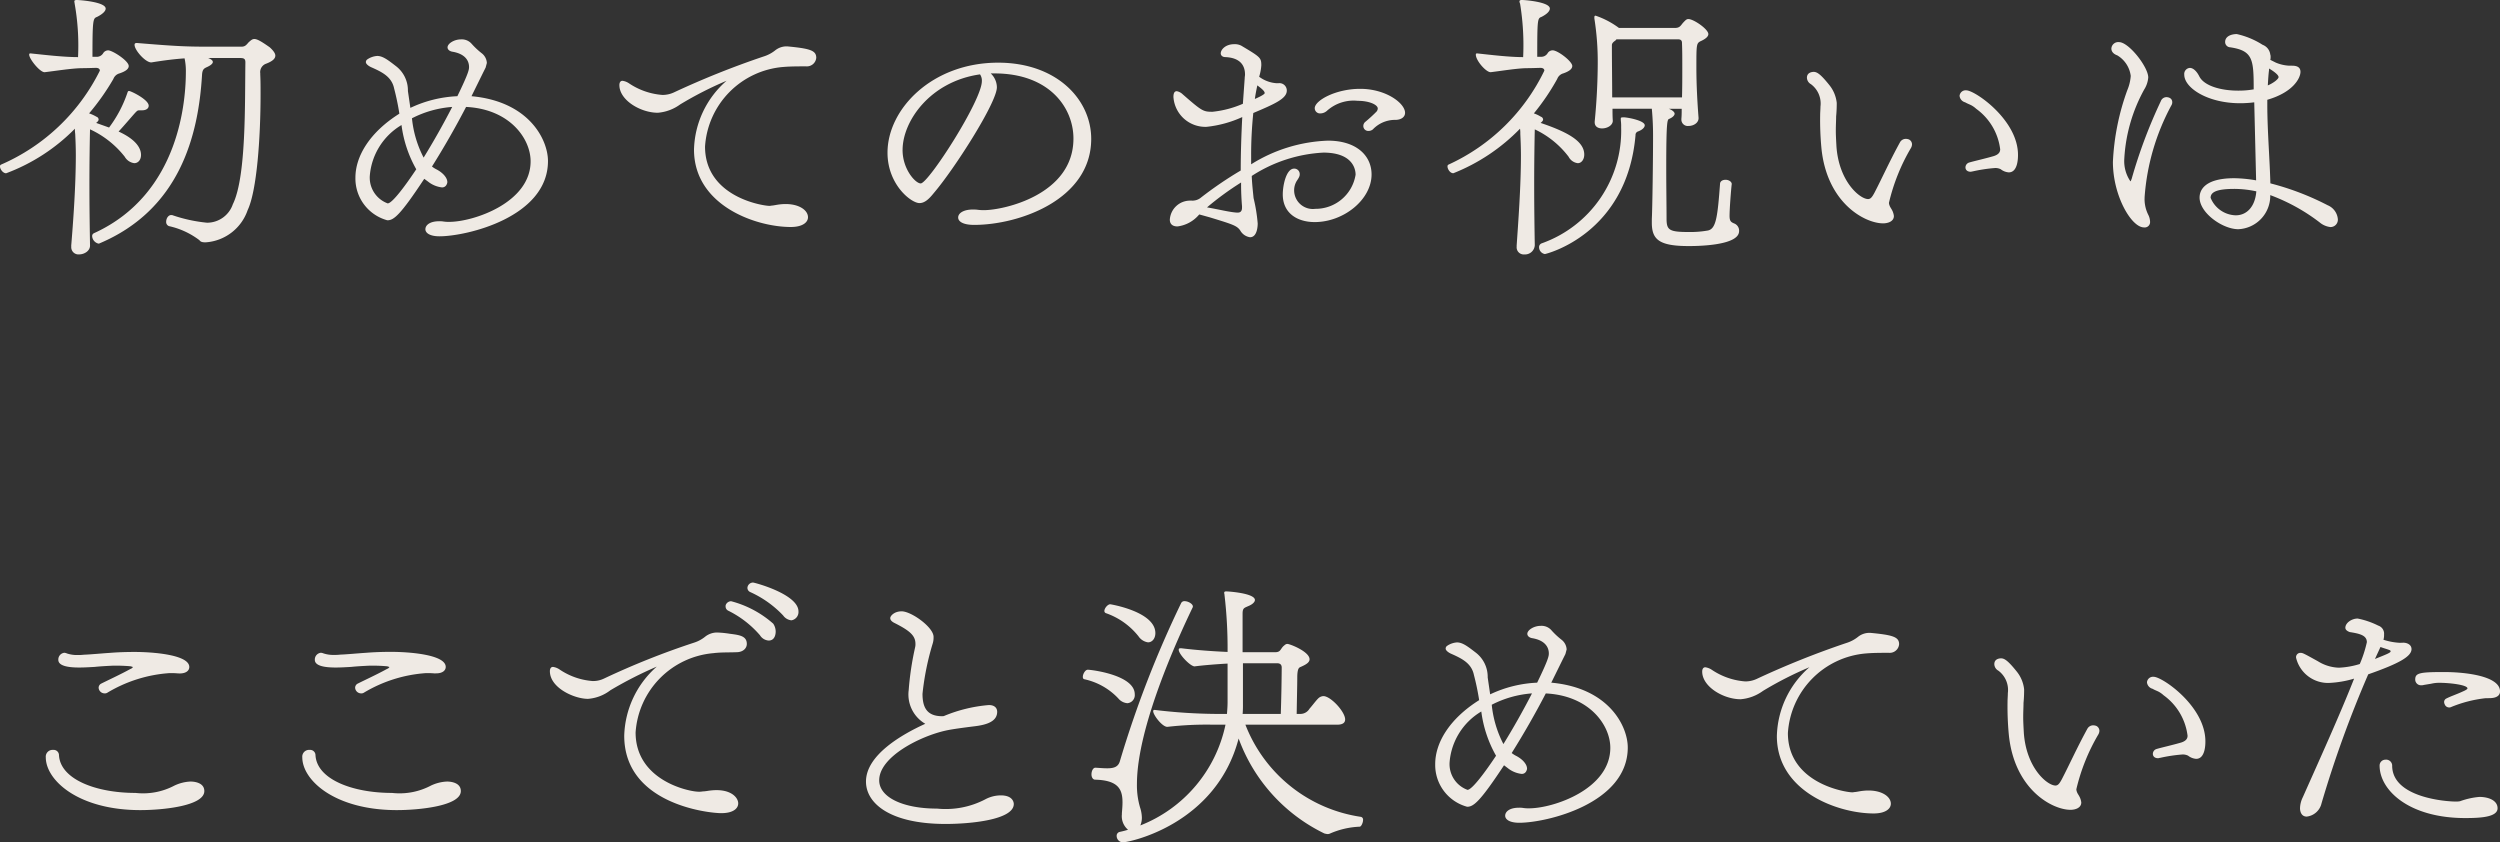<svg xmlns="http://www.w3.org/2000/svg" width="179.04" height="60.328"><rect width="100%" height="100%" fill="#333333" stroke="none"/><path d="M5.1 17.6c.132-1.606.33-4.224.33-6.491 0-.528-.021-1.034-.044-1.519a2.356 2.356 0 0 1-.021-.374A13.586 13.586 0 0 1 .44 12.409c-.24 0-.44-.309-.44-.484a.132.132 0 0 1 .065-.132A14.212 14.212 0 0 0 7.151 5.06c0-.132-.11-.2-.286-.2-.727.022-.946.022-.946.022-.727 0-1.958.2-2.707.287-.33.043-1.122-.947-1.122-1.255 0-.066.022-.088.088-.088H2.2c1.057.11 2.354.264 3.389.264A17.142 17.142 0 0 0 5.346.263c0-.044-.022-.11-.022-.154C5.324.044 5.346 0 5.5 0c.175 0 2.068.131 2.068.616 0 .2-.265.418-.616.594-.286.11-.33.154-.33 2.86h.308a.535.535 0 0 0 .462-.264.423.423 0 0 1 .353-.2c.307 0 1.474.748 1.474 1.122 0 .2-.2.374-.66.528a.649.649 0 0 0-.44.4 16.833 16.833 0 0 1-1.738 2.463 2.812 2.812 0 0 1 .528.242.215.215 0 0 1 .153.2c0 .067-.044.133-.176.242l.925.331a8.842 8.842 0 0 0 1.32-2.508c.022-.067.044-.111.11-.111.132 0 1.408.617 1.408 1.056 0 .177-.154.33-.484.33h-.176c-.132 0-.154.023-.286.154-.264.287-.836.969-1.21 1.365 1.3.593 1.606 1.232 1.606 1.672 0 .352-.2.594-.484.594a.923.923 0 0 1-.682-.462 6.767 6.767 0 0 0-2.486-1.962c-.022.947-.044 2.421-.044 3.939s.022 3.125.044 4.357c.021.4-.4.66-.771.66a.514.514 0 0 1-.572-.55Zm7.217-2.2a10.88 10.88 0 0 0 2.509.55 1.951 1.951 0 0 0 1.848-1.321c.968-1.958.858-7.239.9-10.143 0-.22-.044-.33-.352-.33h-2.31c.219.088.33.176.33.286s-.155.242-.4.353-.352.175-.375.593c-.263 4.379-1.628 9.616-7.326 12.035a.129.129 0 0 1-.089.023.587.587 0 0 1-.452-.526.221.221 0 0 1 .132-.22c6.228-2.839 6.579-9.7 6.579-11.573a4.321 4.321 0 0 0-.088-.925V4.18c-.66.044-1.408.132-2.354.286-.4.066-1.232-.858-1.232-1.254 0-.088.044-.132.154-.132h.022c2.641.219 3.454.263 5.039.263h2.442c.264 0 .352-.131.506-.307.176-.155.264-.242.418-.242.2 0 .506.175 1.1.594q.4.363.4.594c0 .22-.2.4-.638.572a.639.639 0 0 0-.441.7v.088c.022.44.022.9.022 1.409 0 3.1-.264 6.909-.924 8.294a3.422 3.422 0 0 1-3.015 2.311c-.2 0-.351-.022-.439-.154a5.574 5.574 0 0 0-2.183-1.008.313.313 0 0 1-.2-.309c0-.242.154-.483.353-.483Zm18.066-2.594c-1.716 2.6-2.179 2.971-2.641 2.971a3.1 3.1 0 0 1-2.288-3.059c0-1.518 1.012-3.234 3.147-4.577a17.912 17.912 0 0 0-.374-1.8c-.176-.858-.88-1.188-1.673-1.54-.22-.11-.352-.242-.352-.352a.236.236 0 0 1 .111-.2 1.423 1.423 0 0 1 .7-.242c.4 0 .769.286 1.341.727a2.186 2.186 0 0 1 .859 1.782l.176 1.21a8.72 8.72 0 0 1 3.366-.836c.814-1.672.836-1.914.836-2.09 0-.44-.264-.946-1.21-1.1-.22-.044-.33-.176-.33-.308 0-.265.462-.572.969-.572a.939.939 0 0 1 .748.307 5.421 5.421 0 0 0 .748.7.939.939 0 0 1 .351.683l-.088.33-.2.4-.813 1.65c4.136.374 5.478 3.124 5.478 4.643 0 4.026-5.831 5.39-7.767 5.39-.7 0-1.012-.242-1.012-.506 0-.286.307-.572.99-.572a1.594 1.594 0 0 1 .33.023 2.5 2.5 0 0 0 .4.021C33.9 15.886 38 14.522 38 11.552c0-1.629-1.5-3.741-4.621-3.894a60.765 60.765 0 0 1-2.442 4.268 1.954 1.954 0 0 0 .352.22c.484.263.748.616.748.9a.4.4 0 0 1-.044.153.348.348 0 0 1-.352.221 1.941 1.941 0 0 1-.99-.418Zm-1.628-3.851a4.648 4.648 0 0 0-2.267 3.587 1.961 1.961 0 0 0 1.277 2.024c.33 0 1.3-1.32 2.046-2.443a8.622 8.622 0 0 1-1.056-3.168m.748-.484a7.751 7.751 0 0 0 .836 2.816 54.527 54.527 0 0 0 2.046-3.629 7.491 7.491 0 0 0-2.882.813m26.886-5.149c1.606.154 2.068.286 2.068.814a.674.674 0 0 1-.726.616c-.572 0-1.122 0-1.651.045a6.11 6.11 0 0 0-5.588 5.7c0 3.608 4.136 4.247 4.621 4.247.066 0 .131-.023.2-.023.176-.021.351-.065.572-.087 1.21-.132 1.98.374 1.98.923 0 .374-.4.7-1.232.7-2.509 0-6.931-1.541-6.931-5.545a6.745 6.745 0 0 1 2.333-4.929 25.834 25.834 0 0 0-3.326 1.697 3.141 3.141 0 0 1-1.6.595c-1.233 0-2.751-.9-2.751-1.981 0-.2.088-.308.22-.308a1.106 1.106 0 0 1 .462.177 4.951 4.951 0 0 0 2.4.836 1.934 1.934 0 0 0 .813-.176 62.05 62.05 0 0 1 6.425-2.575 2.551 2.551 0 0 0 .837-.44 1.308 1.308 0 0 1 .748-.286Zm14.563 1.936a1.389 1.389 0 0 1 .441.991c0 1.1-3.059 5.874-4.511 7.568-.352.441-.66.727-1.034.727-.594 0-2.288-1.321-2.288-3.609 0-3.146 3.212-6.447 7.921-6.447 4.2 0 6.667 2.641 6.667 5.457 0 4.356-5.171 6.161-8.383 6.161-.793 0-1.145-.242-1.145-.528 0-.33.418-.572 1.035-.572a2.385 2.385 0 0 1 .4.022 2.951 2.951 0 0 0 .441.021c1.341 0 6.38-1.078 6.38-5.126 0-2.2-1.715-4.665-5.654-4.665Zm-6.314 5.479c0 1.386.924 2.4 1.3 2.4.55 0 4.379-5.941 4.379-7.327a.779.779 0 0 0-.132-.484c-3.565.506-5.545 3.345-5.545 5.413m21.25 4.619-.044.044a2.411 2.411 0 0 1-1.519.814c-.462 0-.549-.286-.549-.484a1.452 1.452 0 0 1 1.452-1.364h.11a.964.964 0 0 0 .616-.177 27.042 27.042 0 0 1 2.9-1.979c0-1.211.044-2.575.11-3.829a8.17 8.17 0 0 1-2.553.7 2.29 2.29 0 0 1-2.376-2.134c0-.221.044-.418.241-.418a.828.828 0 0 1 .419.22c1.386 1.21 1.474 1.254 2.134 1.254a7.249 7.249 0 0 0 2.179-.573l.132-1.847c0-.088.021-.154.021-.242 0-.727-.418-1.21-1.408-1.254-.22 0-.33-.133-.33-.265 0-.264.33-.66.969-.66a1.007 1.007 0 0 1 .506.11c1.364.815 1.43.859 1.43 1.408a3.648 3.648 0 0 1-.154.815 2.365 2.365 0 0 0 1.232.462h.154a.527.527 0 0 1 .594.527c0 .572-.837.946-2.4 1.607a28.881 28.881 0 0 0-.154 3.081v.593a11.057 11.057 0 0 1 5.5-1.694c2.045 0 3.124 1.078 3.124 2.42 0 1.805-2 3.411-4.071 3.411-1.254 0-2.288-.639-2.288-1.98 0-.638.242-1.849.814-1.849a.391.391 0 0 1 .4.4c0 .087 0 .175-.2.461a1.291 1.291 0 0 0-.2.7 1.34 1.34 0 0 0 1.518 1.32 2.9 2.9 0 0 0 2.883-2.443c0-.154 0-1.584-2.31-1.584a10.4 10.4 0 0 0-5.127 1.672c.022.594.087 1.122.131 1.584A11.707 11.707 0 0 1 90.071 16c0 .088 0 .99-.55.99a.959.959 0 0 1-.7-.484c-.243-.352-.55-.44-2.2-.946Zm3.058-.594a18.796 18.796 0 0 1-.066-1.695 21.227 21.227 0 0 0-2.441 1.783c.792.132 1.649.352 2.156.374h.044c.2 0 .307-.11.307-.352Zm.924-7.679c.155-.066.7-.309.7-.418 0-.154-.263-.353-.527-.551-.066.309-.133.639-.177.969m10.012 1.5a2.193 2.193 0 0 0-1.562.682.475.475 0 0 1-.308.11.351.351 0 0 1-.374-.352.384.384 0 0 1 .154-.308 10.578 10.578 0 0 0 .792-.726.358.358 0 0 0 .088-.22c0-.264-.594-.55-1.431-.55a2.851 2.851 0 0 0-2.221.726.722.722 0 0 1-.462.176.377.377 0 0 1-.4-.374c0-.551 1.5-1.387 3.257-1.387 1.848 0 3.212 1.035 3.212 1.717 0 .308-.286.506-.7.506Zm8.736 9.015c.11-1.606.307-4.2.307-6.469 0-.55-.021-1.056-.044-1.541a2.119 2.119 0 0 0-.021-.374 13.7 13.7 0 0 1-4.776 3.191c-.241 0-.418-.308-.418-.484a.134.134 0 0 1 .067-.132A14.143 14.143 0 0 0 110.6 5.06c0-.132-.11-.2-.286-.2-.683.022-.925.022-.925.022-.7 0-1.891.2-2.618.286-.308.044-1.078-.814-1.078-1.254 0-.066.022-.088.088-.088h.022c1.012.11 2.288.264 3.279.264a18.453 18.453 0 0 0-.22-3.829.39.39 0 0 1-.044-.154c0-.065.044-.109.176-.109.154 0 2 .131 2 .616 0 .2-.243.418-.594.594-.286.11-.309.131-.309 2.86h.286a.535.535 0 0 0 .462-.264.423.423 0 0 1 .353-.2c.374 0 1.408.792 1.408 1.122 0 .2-.2.374-.638.528a.649.649 0 0 0-.44.4 16.268 16.268 0 0 1-1.672 2.465 2.616 2.616 0 0 1 .506.242.216.216 0 0 1 .154.2c0 .067-.045.133-.177.242 2.025.683 3.125 1.343 3.125 2.267 0 .352-.2.616-.461.616a.86.86 0 0 1-.661-.462 6.525 6.525 0 0 0-2.421-1.959c-.021.947-.043 2.421-.043 3.939s.022 3.125.043 4.357a.7.7 0 0 1-.748.66.506.506 0 0 1-.549-.55Zm7.459-9.088c0-.088 0-.109.242-.109.33.021 1.473.241 1.473.571 0 .154-.175.33-.483.441a.257.257 0 0 0-.177.263c-.615 7.13-6.446 8.516-6.49 8.516a.5.5 0 0 1-.418-.484.286.286 0 0 1 .2-.287 8.55 8.55 0 0 0 5.678-8.314 2.952 2.952 0 0 0-.021-.463Zm7.943 4.687c-.044.352-.154 1.738-.154 2.266 0 .374.11.441.307.529a.555.555 0 0 1 .374.593c-.065 1.035-3.168 1.035-3.608 1.035-2.112 0-2.64-.462-2.64-1.672v-.24c.044-.88.088-4.379.088-5.832a20.71 20.71 0 0 0-.088-2.089h-2.816c0 .286 0 .572.021.857 0 .33-.395.551-.769.551-.286 0-.528-.132-.528-.441v-.044a44.37 44.37 0 0 0 .219-4.158 19.845 19.845 0 0 0-.242-3.234v-.089c0-.065.023-.109.088-.109a6.046 6.046 0 0 1 1.673.88h4c.33 0 .4-.132.572-.352.154-.154.242-.286.4-.286.374 0 1.43.725 1.43 1.078 0 .153-.153.33-.55.506-.307.154-.307.242-.307 1.892 0 1.188.065 2.42.153 3.565.044.351-.308.616-.726.616a.455.455 0 0 1-.5-.484v-.044c.021-.221.021-.441.021-.7h-.924c.155.044.418.2.418.351 0 .111-.132.265-.4.374-.132.044-.2.286-.2 3.521 0 1.364.022 2.772.022 3.608s.176.969 1.628.969a7.149 7.149 0 0 0 1.343-.11c.572-.132.681-.947.858-3.323 0-.219.2-.308.4-.308.219 0 .44.133.44.308Zm-8.251-10.383c-.045.044-.066.088-.11.109-.155.111-.22.2-.22.309 0 1.276.021 2.508.021 3.74h5c.021-.7.021-1.429.021-2.09 0-.682 0-1.3-.021-1.76 0-.132 0-.308-.287-.308Zm15.707 6.557c0 .308.022.682.044 1.1.176 2.551 1.694 3.784 2.266 3.784.176 0 .286-.132.462-.462.528-1.013 1.078-2.244 1.826-3.609a.479.479 0 0 1 .418-.242.657.657 0 0 1 .221.044.392.392 0 0 1 .22.352.562.562 0 0 1-.067.242 14.06 14.06 0 0 0-1.584 3.938.551.551 0 0 0 .044.2c.044.132.132.219.221.418a1.226 1.226 0 0 1 .088.33c0 .4-.441.528-.771.528-1.3 0-4.049-1.452-4.423-5.435a21.316 21.316 0 0 1-.087-2.289c0-.219.022-.439.022-.637a1.724 1.724 0 0 0-.683-1.607.549.549 0 0 1-.286-.462c0-.395.4-.418.485-.418.242 0 .505.176 1.122.947a2.432 2.432 0 0 1 .528 1.276c0 .132 0 .527-.044.968 0 .286-.022.616-.022 1.034m11.816 2.75a.836.836 0 0 0-.44-.088 11.042 11.042 0 0 0-1.584.242c-.044 0-.088.023-.132.023-.265 0-.375-.155-.375-.309a.369.369 0 0 1 .264-.351c.287-.088 1.166-.287 1.76-.462.353-.111.462-.286.462-.485a4.2 4.2 0 0 0-1.716-2.9 1.707 1.707 0 0 0-.374-.265c-.132-.065-.263-.109-.418-.2a.534.534 0 0 1-.4-.463.434.434 0 0 1 .484-.395c.616 0 3.7 2.112 3.7 4.62 0 .2 0 1.255-.66 1.255a1.048 1.048 0 0 1-.571-.221m10.295 2.134a2.5 2.5 0 0 0 .264 1.122 1.171 1.171 0 0 1 .131.506.383.383 0 0 1-.439.4c-.9 0-2.223-2.267-2.223-4.687a17.285 17.285 0 0 1 1.034-5.149 3.177 3.177 0 0 0 .243-1.012 2 2 0 0 0-.968-1.475c-.309-.109-.419-.307-.419-.483a.492.492 0 0 1 .551-.463c.7 0 2.09 1.783 2.09 2.531a1.894 1.894 0 0 1-.287.858 11.558 11.558 0 0 0-1.429 4.972 2.569 2.569 0 0 0 .439 1.607c.023 0 .044-.066.089-.176a36.042 36.042 0 0 1 2.09-5.567.433.433 0 0 1 .4-.285c.022 0 .418 0 .418.374a.424.424 0 0 1-.066.219 16.232 16.232 0 0 0-1.914 6.557Zm7.855-6.93a8 8 0 0 1-1.012.065c-2.332 0-4-1.1-4-2.046a.435.435 0 0 1 .4-.484c.2 0 .462.175.682.616.352.682 1.562 1.012 2.772 1.012A6.258 6.258 0 0 0 161.4 6.4c0-2.134-.044-2.773-1.693-3.014a.378.378 0 0 1-.352-.375c0-.439.484-.571.835-.571a5.753 5.753 0 0 1 1.849.769.855.855 0 0 1 .55.7.434.434 0 0 1 .022.177.6.6 0 0 1-.022.2l.4.2a2.833 2.833 0 0 0 .968.219h.2c.462 0 .594.2.594.441 0 .418-.483 1.452-2.376 2v.308c0 1.914.176 3.916.22 5.677A19.355 19.355 0 0 1 166.7 14.7a1.184 1.184 0 0 1 .727.989.526.526 0 0 1-.529.572 1.449 1.449 0 0 1-.769-.33 13.507 13.507 0 0 0-3.543-1.958 2.391 2.391 0 0 1-2.288 2.442c-1.122 0-2.773-1.166-2.773-2.266 0-.374.176-1.386 2.487-1.386a9.628 9.628 0 0 1 1.562.154Zm-1.408 6.2c-1.211 0-1.717.2-1.717.638a2 2 0 0 0 1.8 1.254c.77 0 1.386-.594 1.474-1.716a7.57 7.57 0 0 0-1.562-.176m2.473-8.511c-.044.308-.066.726-.088 1.1.418-.176.77-.462.77-.594 0-.2-.528-.528-.682-.616ZM13.642 55.971c.2 0 .991.044.991.683 0 1.078-3.038 1.363-4.578 1.363-4.444 0-6.776-2.134-6.776-3.784a.485.485 0 0 1 .527-.528.381.381 0 0 1 .418.374c.089 1.716 2.62 2.707 5.48 2.707a4.808 4.808 0 0 0 2.794-.529 2.978 2.978 0 0 1 1.144-.286m-.9-7.745c-.242-.021-.418-.021-.594-.021a9.967 9.967 0 0 0-4.467 1.408.325.325 0 0 1-.2.044.43.43 0 0 1-.418-.4.336.336 0 0 1 .2-.307c.484-.243 1.342-.639 2.025-1.013l.132-.066c.044-.022.065-.066.088-.066v-.044c-.023 0-.067-.022-.155-.044a11.936 11.936 0 0 0-1.276-.044c-.439.022-.88.044-1.3.088-.374.022-.748.044-1.1.044-.858 0-1.5-.132-1.5-.55a.485.485 0 0 1 .441-.507.688.688 0 0 1 .182.052 2.234 2.234 0 0 0 .748.11 3.571 3.571 0 0 0 .462-.022c.55-.022 1.188-.088 1.871-.133.55-.044 1.143-.065 1.759-.065 1.321 0 3.917.2 3.917 1.078 0 .264-.242.462-.682.462Zm19.27 7.745c.2 0 .991.044.991.683 0 1.078-3.038 1.363-4.578 1.363-4.444 0-6.776-2.134-6.776-3.784a.485.485 0 0 1 .527-.528.381.381 0 0 1 .418.374c.089 1.716 2.62 2.707 5.48 2.707a4.808 4.808 0 0 0 2.794-.529 2.978 2.978 0 0 1 1.144-.286m-.9-7.745c-.242-.021-.418-.021-.594-.021a9.962 9.962 0 0 0-4.467 1.408.325.325 0 0 1-.2.044.43.43 0 0 1-.418-.4.336.336 0 0 1 .2-.307c.484-.243 1.342-.639 2.025-1.013l.132-.066c.044-.022.065-.066.088-.066v-.044c-.023 0-.067-.022-.155-.044a11.936 11.936 0 0 0-1.276-.044c-.439.022-.88.044-1.3.088-.374.022-.748.044-1.1.044-.858 0-1.5-.132-1.5-.55a.485.485 0 0 1 .441-.507.688.688 0 0 1 .176.045 2.234 2.234 0 0 0 .748.11 3.571 3.571 0 0 0 .462-.022c.55-.022 1.188-.088 1.871-.133.55-.044 1.143-.065 1.759-.065 1.321 0 3.917.2 3.917 1.078 0 .264-.242.462-.682.462ZM51.416 45.3a7.357 7.357 0 0 1 .858.089c.682.088 1.21.154 1.21.726 0 .308-.263.594-.748.594-.55.022-1.1 0-1.628.066a6.11 6.11 0 0 0-5.589 5.677c0 3.454 3.829 4.247 4.511 4.247a1.391 1.391 0 0 0 .308-.023c.176 0 .352-.044.572-.066 1.386-.153 1.958.484 1.958.925 0 .374-.374.7-1.21.7-.946 0-6.953-.66-6.953-5.545a6.835 6.835 0 0 1 2.333-4.951 28.732 28.732 0 0 0-3.323 1.694 3 3 0 0 1-1.607.616c-.989 0-2.727-.792-2.727-1.98 0-.2.088-.308.22-.308a1.113 1.113 0 0 1 .461.176 4.869 4.869 0 0 0 2.376.836 1.774 1.774 0 0 0 .815-.176 56.087 56.087 0 0 1 6.447-2.571 2.447 2.447 0 0 0 .814-.44 1.379 1.379 0 0 1 .77-.287Zm3.015.2a7.2 7.2 0 0 0-2.267-1.76.333.333 0 0 1-.2-.309.279.279 0 0 1 .022-.132.422.422 0 0 1 .374-.242 7.364 7.364 0 0 1 3.015 1.607 1.015 1.015 0 0 1 .176.572c0 .154-.044.638-.506.638a.8.8 0 0 1-.616-.374m1.65-1.43a7.478 7.478 0 0 0-2.352-1.67.331.331 0 0 1-.2-.307.408.408 0 0 1 .4-.374c.109 0 3.256.835 3.256 2.068a.6.6 0 0 1-.506.638.826.826 0 0 1-.594-.352m11.503 7.212a10.591 10.591 0 0 1 3.234-.792c.44 0 .594.242.594.483 0 .661-.682.925-1.606 1.035-.7.088-1.584.2-2.069.308-1.826.4-4.774 1.87-4.774 3.565 0 1.21 1.694 2.024 4.137 2.024a6.127 6.127 0 0 0 3.454-.66 2.363 2.363 0 0 1 1.122-.286c.858 0 .925.506.925.616 0 1.144-3.147 1.43-4.885 1.43-3.939 0-5.7-1.452-5.7-3.036 0-1.893 2.552-3.367 4.247-4.137a2.424 2.424 0 0 1-1.189-2.4 21.258 21.258 0 0 1 .462-3.08.941.941 0 0 0 .023-.242c0-.594-.4-.946-1.541-1.518-.2-.11-.264-.22-.264-.331 0-.153.286-.483.814-.483.7 0 2.288 1.144 2.288 1.826v.093a1.366 1.366 0 0 1-.066.4 19.192 19.192 0 0 0-.726 3.586c0 .967.308 1.606 1.409 1.606ZM80.1 50.031a4.686 4.686 0 0 0-2.443-1.386c-.087-.022-.109-.088-.109-.176 0-.2.176-.506.352-.506.242 0 3.367.374 3.367 1.76a.581.581 0 0 1-.528.638.941.941 0 0 1-.639-.33m9.091 1.869a10.512 10.512 0 0 0 8.273 6.6.2.2 0 0 1 .153.22c0 .2-.131.484-.242.484a5.889 5.889 0 0 0-2.112.485.426.426 0 0 1-.176.044 1.214 1.214 0 0 1-.242-.044 12.2 12.2 0 0 1-6.139-6.8c-1.606 6.16-7.833 7.436-8.295 7.436a.46.46 0 0 1-.44-.462.28.28 0 0 1 .221-.286 5.951 5.951 0 0 0 .593-.154 1.264 1.264 0 0 1-.44-1.1v-.088c.022-.264.044-.528.044-.77 0-.924-.286-1.584-1.958-1.628-.176 0-.264-.2-.264-.374 0-.242.11-.484.286-.484.33.022.616.044.836.044.506 0 .814-.11.924-.55a75.53 75.53 0 0 1 4.379-11.288.253.253 0 0 1 .242-.132c.264 0 .594.2.594.374v.044c-1.122 2.333-4.005 8.647-4.005 12.674a5.6 5.6 0 0 0 .221 1.672 2.554 2.554 0 0 1 .132.726 1.375 1.375 0 0 1-.111.572 9.943 9.943 0 0 0 6.1-7.216H86.9a24.783 24.783 0 0 0-3.28.153c-.351.045-1.034-.836-1.034-1.122a.081.081 0 0 1 .089-.088h.025a38.616 38.616 0 0 0 4.356.286h.814c.022-.286.044-.55.044-.836v-2.769c-.836.044-1.848.131-2.354.2-.286.021-1.144-.859-1.144-1.189 0-.065.022-.11.132-.11h.044c1.056.133 2.288.221 3.322.265a32.653 32.653 0 0 0-.219-4.071c0-.066-.023-.11-.023-.154 0-.088.044-.11.154-.11.176 0 2.046.132 2.046.616 0 .132-.153.309-.483.44-.286.132-.4.132-.4.55v2.75H91.3c.418 0 .374-.2.616-.439.132-.111.176-.155.286-.155.176 0 1.584.55 1.584 1.1 0 .176-.154.33-.549.506-.155.088-.309.021-.331.7 0 .55-.022 1.408-.043 2.706h.219a.763.763 0 0 0 .7-.374c.2-.22.485-.616.661-.77a.575.575 0 0 1 .33-.132c.528 0 1.561 1.122 1.561 1.672 0 .22-.153.375-.571.375Zm-7.68-6.36a5.119 5.119 0 0 0-2.31-1.628.165.165 0 0 1-.11-.154c0-.2.242-.483.418-.483.023 0 3.234.527 3.234 2.067 0 .375-.219.66-.528.66a1 1 0 0 1-.7-.462m10.21 5.589a127.8 127.8 0 0 0 .066-3.322c0-.132-.045-.308-.33-.308h-2.446v2.948a6.756 6.756 0 0 1-.023.682Zm15.988 3.677c-1.716 2.6-2.179 2.971-2.641 2.971a3.1 3.1 0 0 1-2.288-3.059c0-1.518 1.012-3.234 3.147-4.577a17.911 17.911 0 0 0-.374-1.8c-.176-.858-.88-1.188-1.673-1.54-.22-.11-.352-.242-.352-.352a.236.236 0 0 1 .111-.2 1.423 1.423 0 0 1 .7-.242c.395 0 .769.286 1.341.727a2.186 2.186 0 0 1 .859 1.782l.176 1.21a8.72 8.72 0 0 1 3.366-.836c.814-1.672.836-1.914.836-2.09 0-.44-.264-.946-1.21-1.1-.22-.044-.33-.176-.33-.308 0-.265.462-.572.969-.572a.939.939 0 0 1 .748.307 5.421 5.421 0 0 0 .748.7.939.939 0 0 1 .351.683l-.088.33-.2.4-.813 1.65c4.136.374 5.478 3.124 5.478 4.643 0 4.026-5.831 5.39-7.767 5.39-.705 0-1.012-.242-1.012-.506 0-.286.307-.572.99-.572a1.594 1.594 0 0 1 .33.023 2.5 2.5 0 0 0 .4.021c1.716 0 5.809-1.364 5.809-4.334 0-1.629-1.5-3.741-4.621-3.894a60.765 60.765 0 0 1-2.442 4.268 1.954 1.954 0 0 0 .352.22c.484.263.748.616.748.9a.4.4 0 0 1-.044.153.348.348 0 0 1-.352.221 1.941 1.941 0 0 1-.99-.418Zm-1.628-3.851a4.648 4.648 0 0 0-2.267 3.587 1.961 1.961 0 0 0 1.277 2.024c.33 0 1.3-1.32 2.046-2.443a8.622 8.622 0 0 1-1.056-3.168m.748-.484a7.751 7.751 0 0 0 .836 2.816 54.527 54.527 0 0 0 2.046-3.629 7.491 7.491 0 0 0-2.882.813m27.106-5.149c1.606.154 2.068.286 2.068.814a.674.674 0 0 1-.726.616c-.572 0-1.122 0-1.651.045a6.11 6.11 0 0 0-5.588 5.7c0 3.608 4.136 4.247 4.621 4.247.066 0 .131-.023.2-.023.176-.021.351-.065.572-.087 1.21-.132 1.98.374 1.98.923 0 .374-.4.7-1.232.7-2.509 0-6.931-1.541-6.931-5.545a6.745 6.745 0 0 1 2.333-4.929 25.834 25.834 0 0 0-3.324 1.694 3.141 3.141 0 0 1-1.605.6c-1.233 0-2.751-.9-2.751-1.981 0-.2.088-.308.22-.308a1.106 1.106 0 0 1 .462.177 4.951 4.951 0 0 0 2.4.836 1.934 1.934 0 0 0 .813-.176 62.05 62.05 0 0 1 6.425-2.575 2.551 2.551 0 0 0 .837-.44 1.308 1.308 0 0 1 .748-.286Zm10.955 6.051c0 .308.022.682.044 1.1.176 2.551 1.694 3.784 2.266 3.784.176 0 .286-.132.462-.462.528-1.013 1.078-2.244 1.826-3.609a.479.479 0 0 1 .418-.242.657.657 0 0 1 .221.044.392.392 0 0 1 .22.352.562.562 0 0 1-.067.242 14.06 14.06 0 0 0-1.584 3.938.551.551 0 0 0 .044.2c.044.132.132.219.221.418a1.226 1.226 0 0 1 .088.33c0 .4-.441.528-.771.528-1.3 0-4.049-1.452-4.423-5.435a21.316 21.316 0 0 1-.087-2.289c0-.219.022-.439.022-.637a1.724 1.724 0 0 0-.683-1.607.549.549 0 0 1-.286-.462c0-.4.4-.418.485-.418.242 0 .505.176 1.122.947a2.432 2.432 0 0 1 .528 1.276c0 .132 0 .527-.044.968 0 .286-.022.616-.022 1.034m11.816 2.75a.836.836 0 0 0-.44-.088 11.042 11.042 0 0 0-1.584.242c-.044 0-.088.023-.132.023-.265 0-.375-.155-.375-.309a.369.369 0 0 1 .264-.351c.287-.088 1.166-.287 1.76-.462.353-.111.462-.286.462-.485a4.2 4.2 0 0 0-1.716-2.9 1.707 1.707 0 0 0-.374-.265c-.132-.065-.263-.109-.418-.2a.534.534 0 0 1-.4-.463.434.434 0 0 1 .484-.395c.616 0 3.7 2.112 3.7 4.62 0 .2 0 1.255-.66 1.255a1.048 1.048 0 0 1-.571-.221m15.399-8.097c.265 0 .594.131.594.461 0 .529-.9 1.035-3.1 1.805a80.382 80.382 0 0 0-3.345 9.241 1.234 1.234 0 0 1-1.056.947c-.484 0-.484-.551-.484-.595a1.872 1.872 0 0 1 .2-.792c1.144-2.574 2.663-5.919 3.674-8.493a7.393 7.393 0 0 1-1.8.308 2.351 2.351 0 0 1-2.355-1.8.309.309 0 0 1 .33-.353c.154 0 .264.067 1.232.6a3.012 3.012 0 0 0 1.5.462 5.9 5.9 0 0 0 1.5-.264 8.684 8.684 0 0 0 .506-1.562c0-.506-.55-.617-1.233-.727-.109-.044-.307-.132-.307-.308 0-.352.462-.66.88-.66a5.793 5.793 0 0 1 1.474.506.608.608 0 0 1 .418.639 1.16 1.16 0 0 1-.044.374 4.512 4.512 0 0 0 1.188.22Zm-2.024 1.166c.814-.33 1.122-.441 1.122-.55a.1.1 0 0 0-.088-.088c-.154-.067-.418-.133-.638-.221Zm1.232 7.634c0 2.333 3.982 2.576 4.511 2.576a1.49 1.49 0 0 0 .351-.023 5.4 5.4 0 0 1 1.387-.308c.638 0 1.3.242 1.3.814 0 .639-1.254.7-2.311.7-4.048 0-6.138-2-6.138-3.763a.419.419 0 0 1 .418-.418.435.435 0 0 1 .484.418m6.667-4.818a9.027 9.027 0 0 0-2.465.638.238.238 0 0 1-.109.022.338.338 0 0 1-.33-.22.4.4 0 0 1-.044-.176.279.279 0 0 1 .154-.242c.4-.2.659-.264 1.232-.528.2-.088.286-.154.286-.2 0-.242-1.21-.4-2.046-.4a2.5 2.5 0 0 0-.551.066l-.527.088a.492.492 0 0 1-.177.022.408.408 0 0 1-.44-.418c0-.462.33-.528 2.046-.528 1.651 0 4.027.308 4.027 1.386 0 .264-.2.484-.77.484Z" fill="#efeae4"/></svg>
